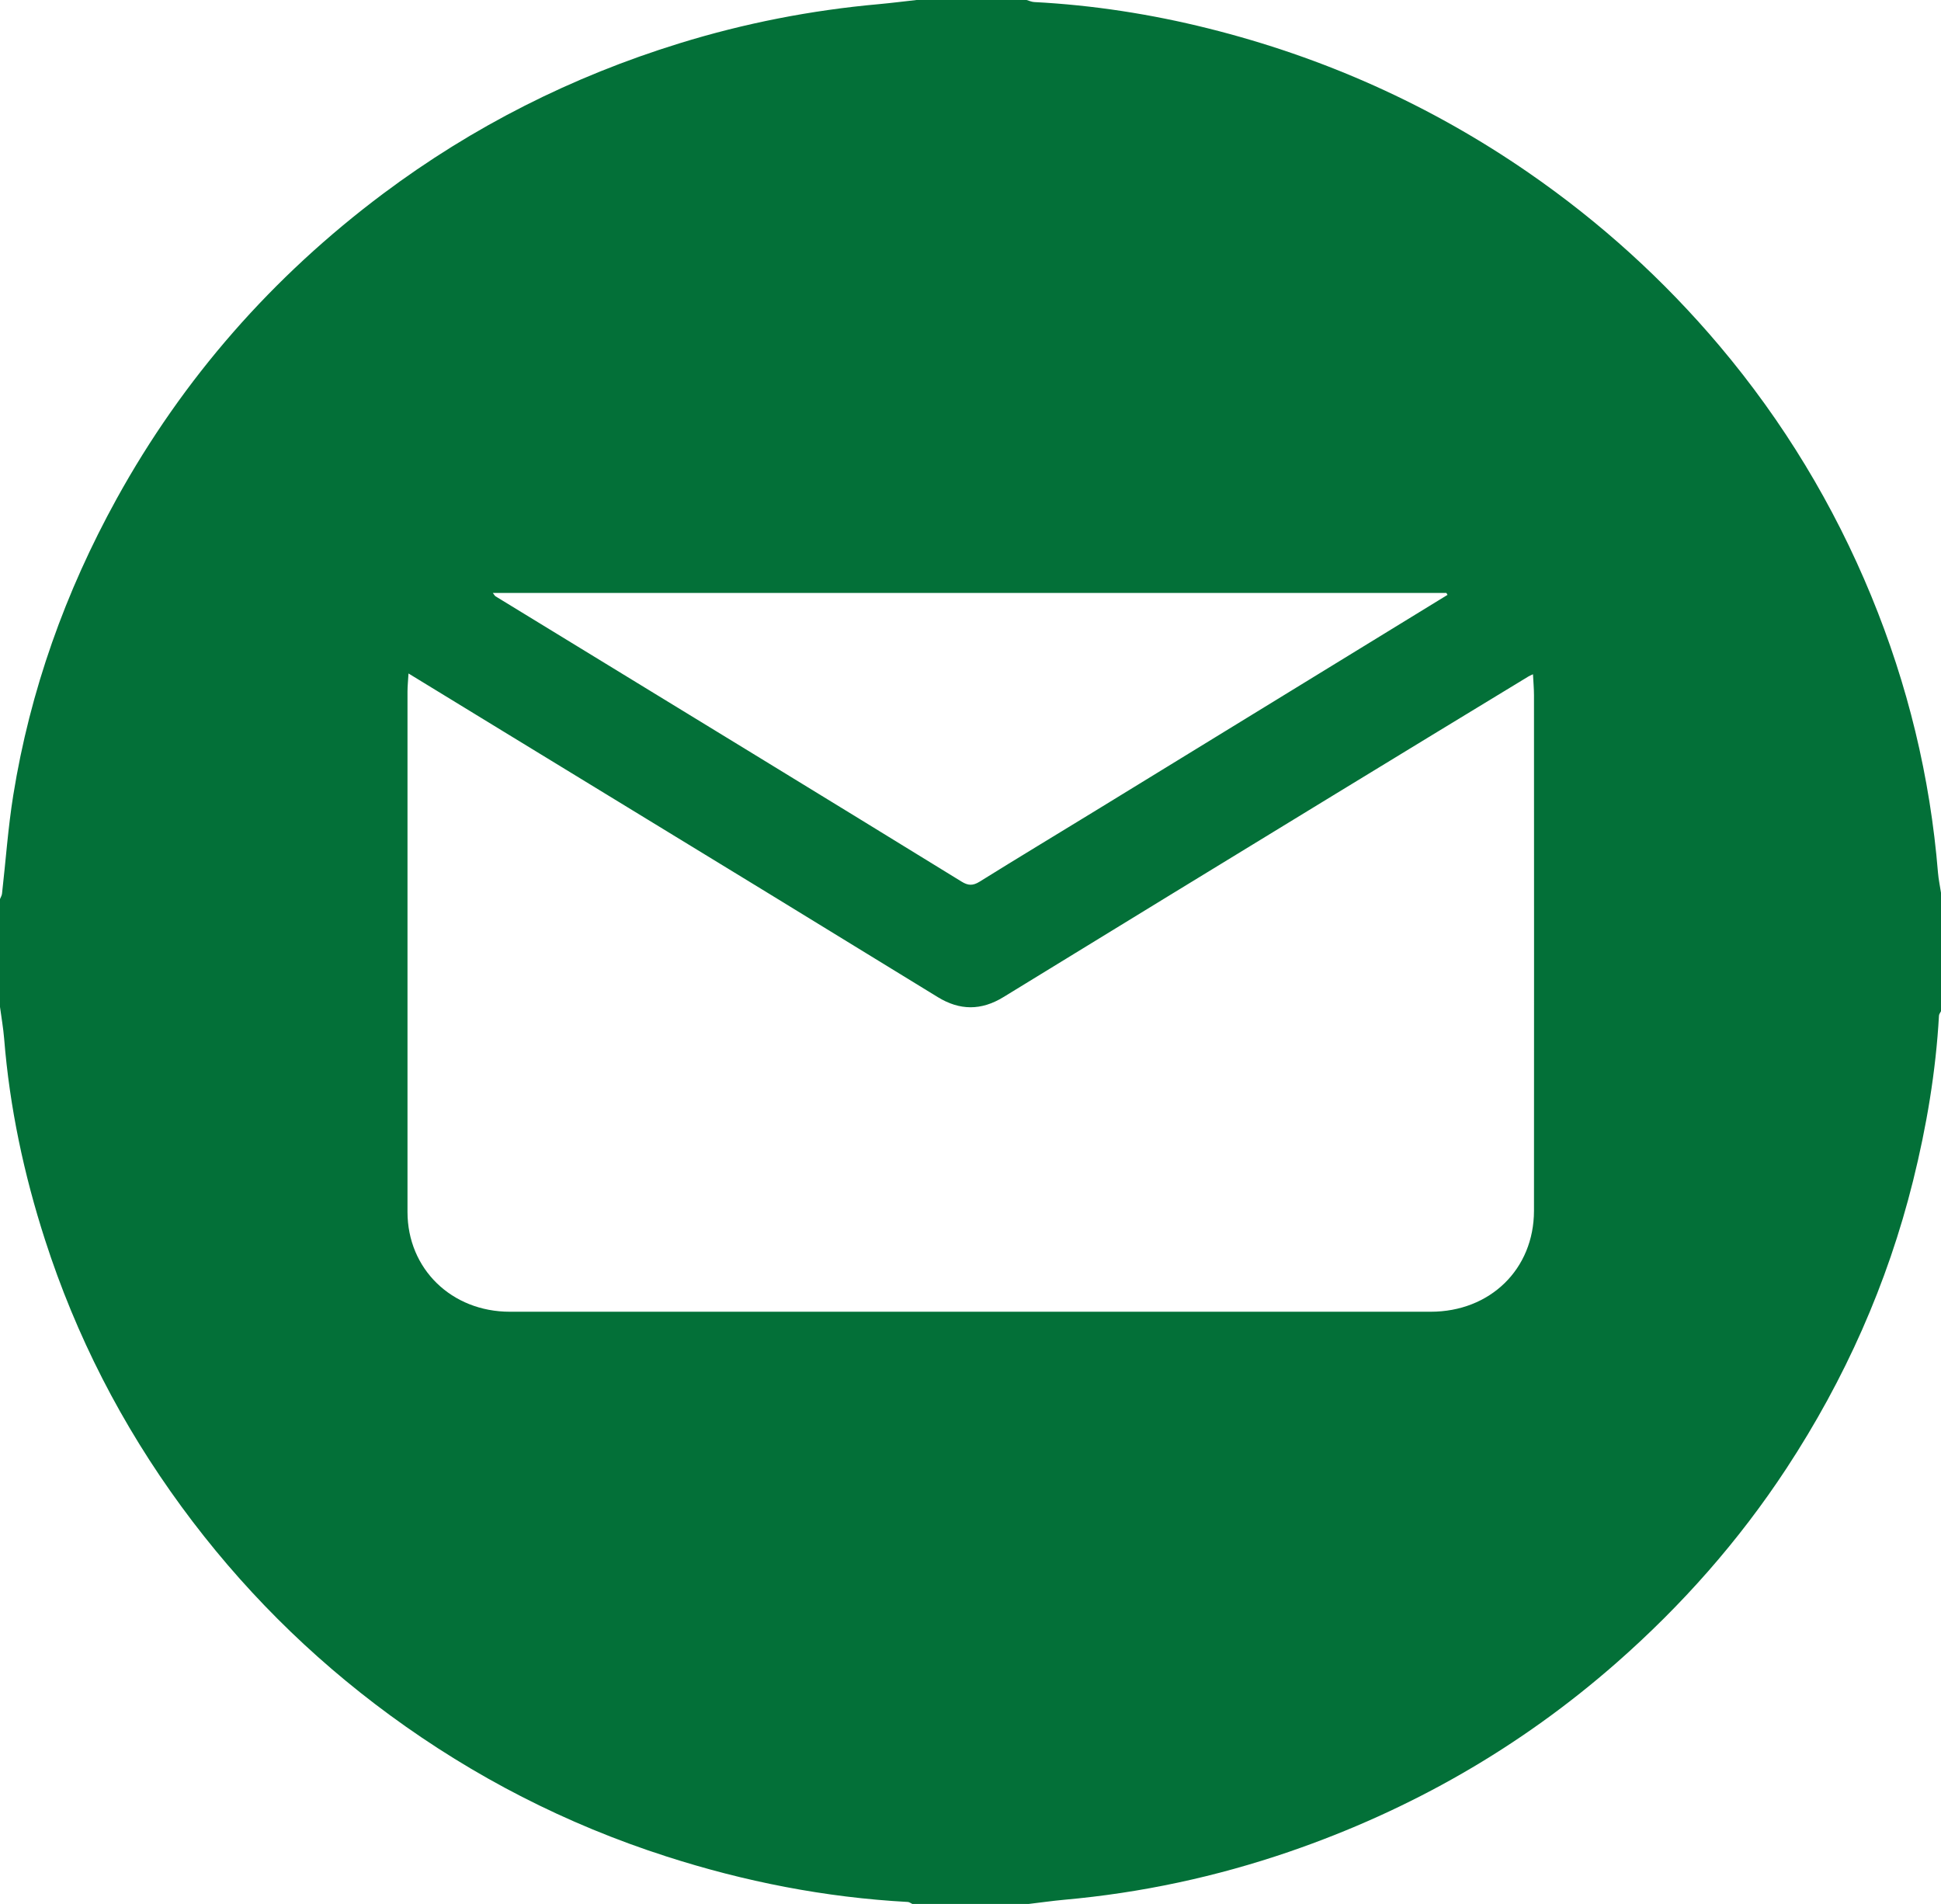 <svg width="52" height="51" viewBox="0 0 52 51" fill="none" xmlns="http://www.w3.org/2000/svg">
<path d="M0 26.973C0 26.01 0 25.047 0 24.083C0.018 24.035 0.049 23.988 0.054 23.939C0.154 23.061 0.215 22.176 0.355 21.303C0.806 18.499 1.75 15.854 3.126 13.359C4.907 10.133 7.296 7.411 10.265 5.188C12.665 3.392 15.316 2.052 18.198 1.162C19.941 0.623 21.726 0.274 23.547 0.111C23.884 0.08 24.219 0.037 24.556 0C25.538 0 26.52 0 27.502 0C27.57 0.019 27.638 0.052 27.707 0.055C29.284 0.137 30.838 0.379 32.365 0.76C35.463 1.533 38.327 2.816 40.946 4.623C42.867 5.948 44.576 7.498 46.071 9.27C47.776 11.292 49.127 13.526 50.13 15.961C51.111 18.344 51.71 20.813 51.919 23.374C51.934 23.555 51.973 23.734 52 23.914V27.087C51.981 27.126 51.949 27.164 51.946 27.203C51.862 28.702 51.613 30.175 51.251 31.633C50.565 34.388 49.424 36.95 47.861 39.332C46.587 41.273 45.059 43.002 43.305 44.542C40.727 46.806 37.798 48.482 34.538 49.602C32.584 50.272 30.574 50.704 28.511 50.888C28.193 50.917 27.877 50.963 27.561 51H24.441C24.401 50.982 24.363 50.95 24.322 50.947C22.105 50.827 19.948 50.403 17.841 49.724C15.165 48.863 12.703 47.598 10.449 45.946C8.296 44.367 6.435 42.505 4.865 40.362C3.257 38.167 2.035 35.783 1.205 33.207C0.639 31.452 0.258 29.659 0.111 27.821C0.088 27.538 0.038 27.256 0 26.973ZM10.944 18.04C10.933 18.235 10.917 18.38 10.917 18.525C10.916 23.171 10.915 27.817 10.917 32.463C10.917 33.989 12.098 35.137 13.659 35.137C21.882 35.137 30.105 35.137 38.328 35.137C39.919 35.137 41.094 33.999 41.096 32.433C41.1 27.831 41.097 23.228 41.096 18.626C41.096 18.445 41.079 18.264 41.069 18.061C41 18.094 40.973 18.104 40.949 18.119C39.23 19.165 37.509 20.209 35.792 21.259C32.82 23.073 29.849 24.889 26.882 26.709C26.287 27.074 25.71 27.07 25.123 26.709C23.554 25.747 21.985 24.784 20.415 23.824C18.104 22.411 15.791 21.001 13.479 19.589C12.651 19.084 11.823 18.578 10.944 18.04ZM13.203 15.883C13.25 15.943 13.258 15.962 13.272 15.971C15.574 17.378 17.877 18.785 20.18 20.193C22.042 21.332 23.904 22.472 25.762 23.616C25.935 23.723 26.063 23.73 26.244 23.617C27.28 22.971 28.327 22.343 29.368 21.704C32.418 19.836 35.467 17.966 38.516 16.096C38.604 16.042 38.692 15.989 38.779 15.935C38.769 15.917 38.758 15.9 38.749 15.883H13.203Z" fill="#037038"/>
</svg>
